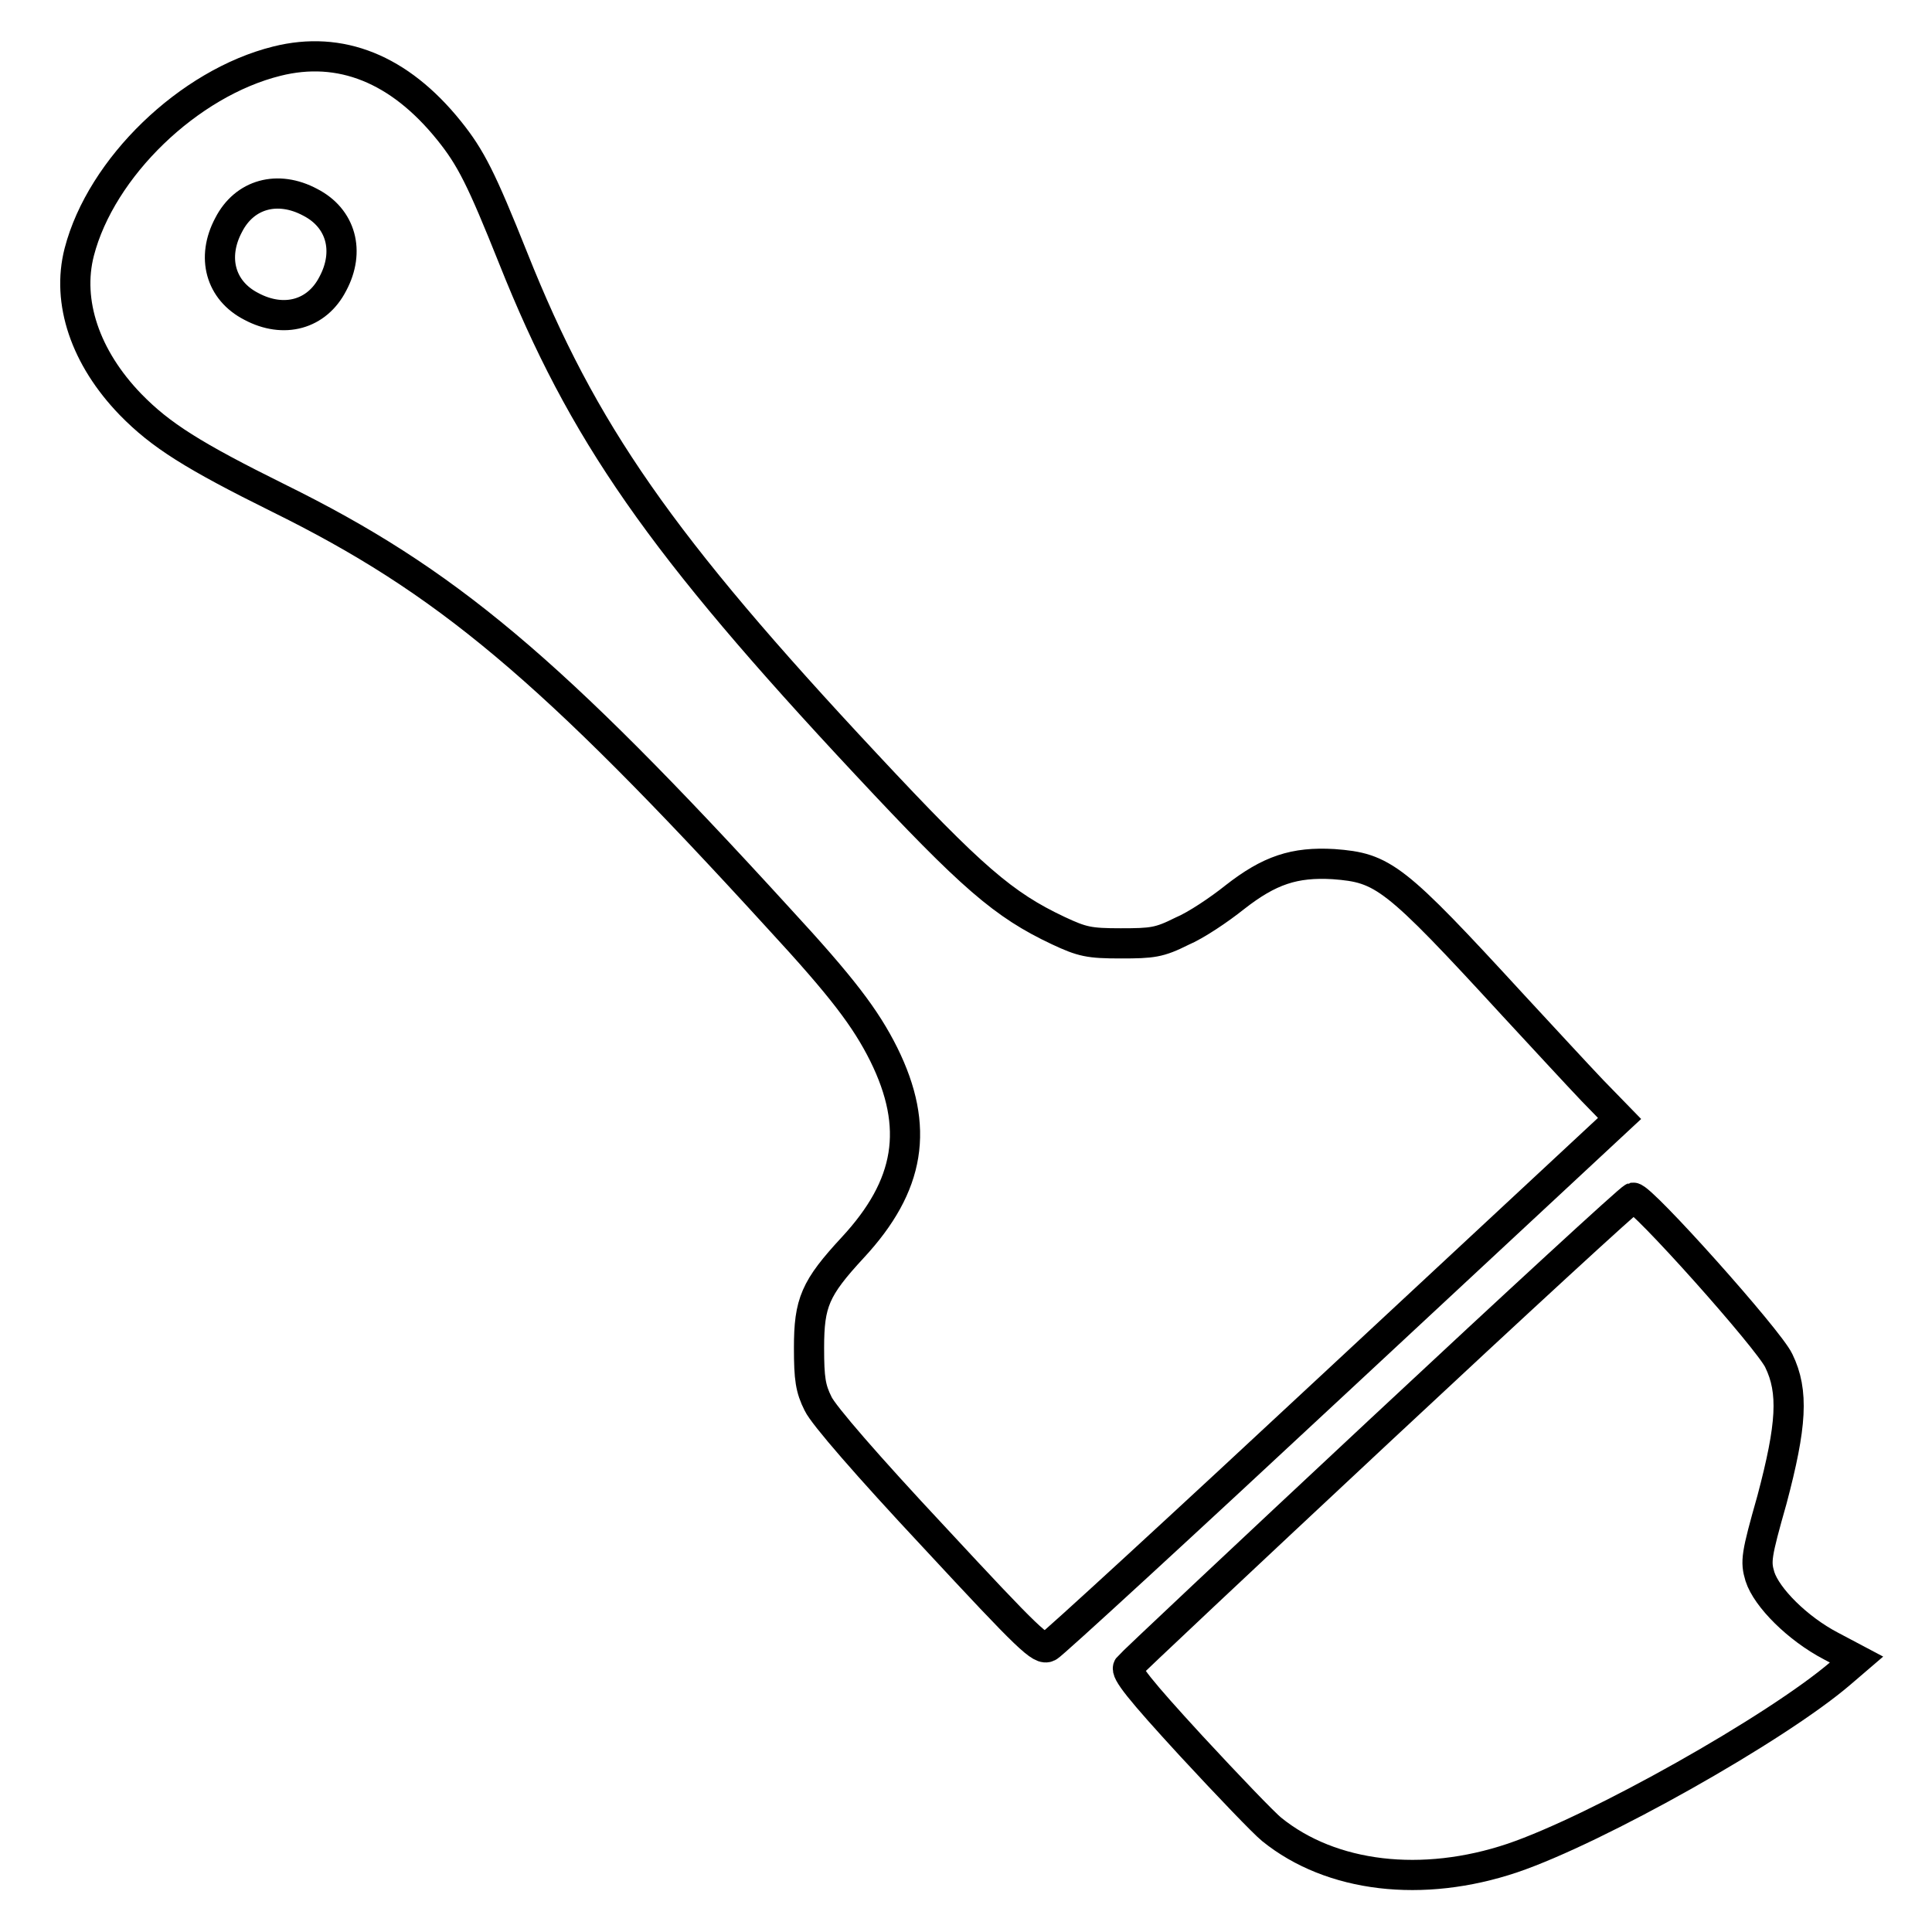 <?xml version="1.0" encoding="utf-8"?>
<!-- Svg Vector Icons : http://www.onlinewebfonts.com/icon -->
<!DOCTYPE svg PUBLIC "-//W3C//DTD SVG 1.1//EN" "http://www.w3.org/Graphics/SVG/1.1/DTD/svg11.dtd">
<svg version="1.1" xmlns="http://www.w3.org/2000/svg" xmlns:xlink="http://www.w3.org/1999/xlink" x="0px" y="0px" viewBox="0 0 256 256" enable-background="new 0 0 256 256" xml:space="preserve">
<g><g><g><path stroke-width="4" fill-opacity="0" stroke="#000000"  d="M36.7,8.1c-11.7,2.9-23.3,14.1-26.2,25.3c-1.7,6.6,0.8,14,6.8,20.2c4,4.1,8.3,6.8,19.6,12.4c22.1,10.9,35.9,22.4,66.3,55.7c8.4,9.1,11.5,13.2,13.9,18c4.8,9.7,3.5,17.4-4.1,25.6c-5,5.4-5.8,7.3-5.8,13.3c0,4.1,0.2,5.4,1.2,7.4c0.7,1.5,6.6,8.3,15.3,17.6c12.8,13.8,14.2,15.1,15.2,14.6c0.6-0.3,17.9-16.2,38.4-35.3l37.3-34.7l-3.6-3.7c-2-2.1-6.7-7.2-10.5-11.3c-15.8-17.2-17.2-18.2-23.8-18.7c-5.2-0.3-8.5,0.8-13.1,4.4c-2,1.6-5.1,3.7-7,4.5c-3,1.5-3.9,1.6-8.1,1.6c-4.2,0-5.1-0.2-8.3-1.7c-7.2-3.4-11.4-7-25.4-22C87.5,72.1,77.2,57.3,68,34.2c-4.2-10.5-5.6-13.3-8.5-16.9C52.9,9.1,45.1,6,36.7,8.1z M41.1,26.8c4.1,2.1,5.3,6.5,3,10.8c-2.1,4.1-6.5,5.3-10.8,3c-4.1-2.1-5.3-6.5-3-10.8C32.4,25.7,36.8,24.5,41.1,26.8z"/><path stroke-width="4" fill-opacity="0" stroke="#000000"  d="M182.9,189.5c-18.1,16.9-33.1,31-33.4,31.4c-0.4,0.6,1.5,3,8.3,10.4c4.9,5.3,9.7,10.3,10.7,11.1c7.9,6.4,20,7.8,31.9,3.8c11.2-3.8,35-17.2,43.5-24.5l2.1-1.8l-3.4-1.8c-4.4-2.3-8.5-6.4-9.4-9.2c-0.6-2-0.5-2.8,1.6-10.2c2.6-9.8,2.9-14.3,0.9-18.4c-1.3-2.8-18.2-21.7-19.3-21.6C216,158.8,201,172.6,182.9,189.5z"/></g></g></g>
</svg>